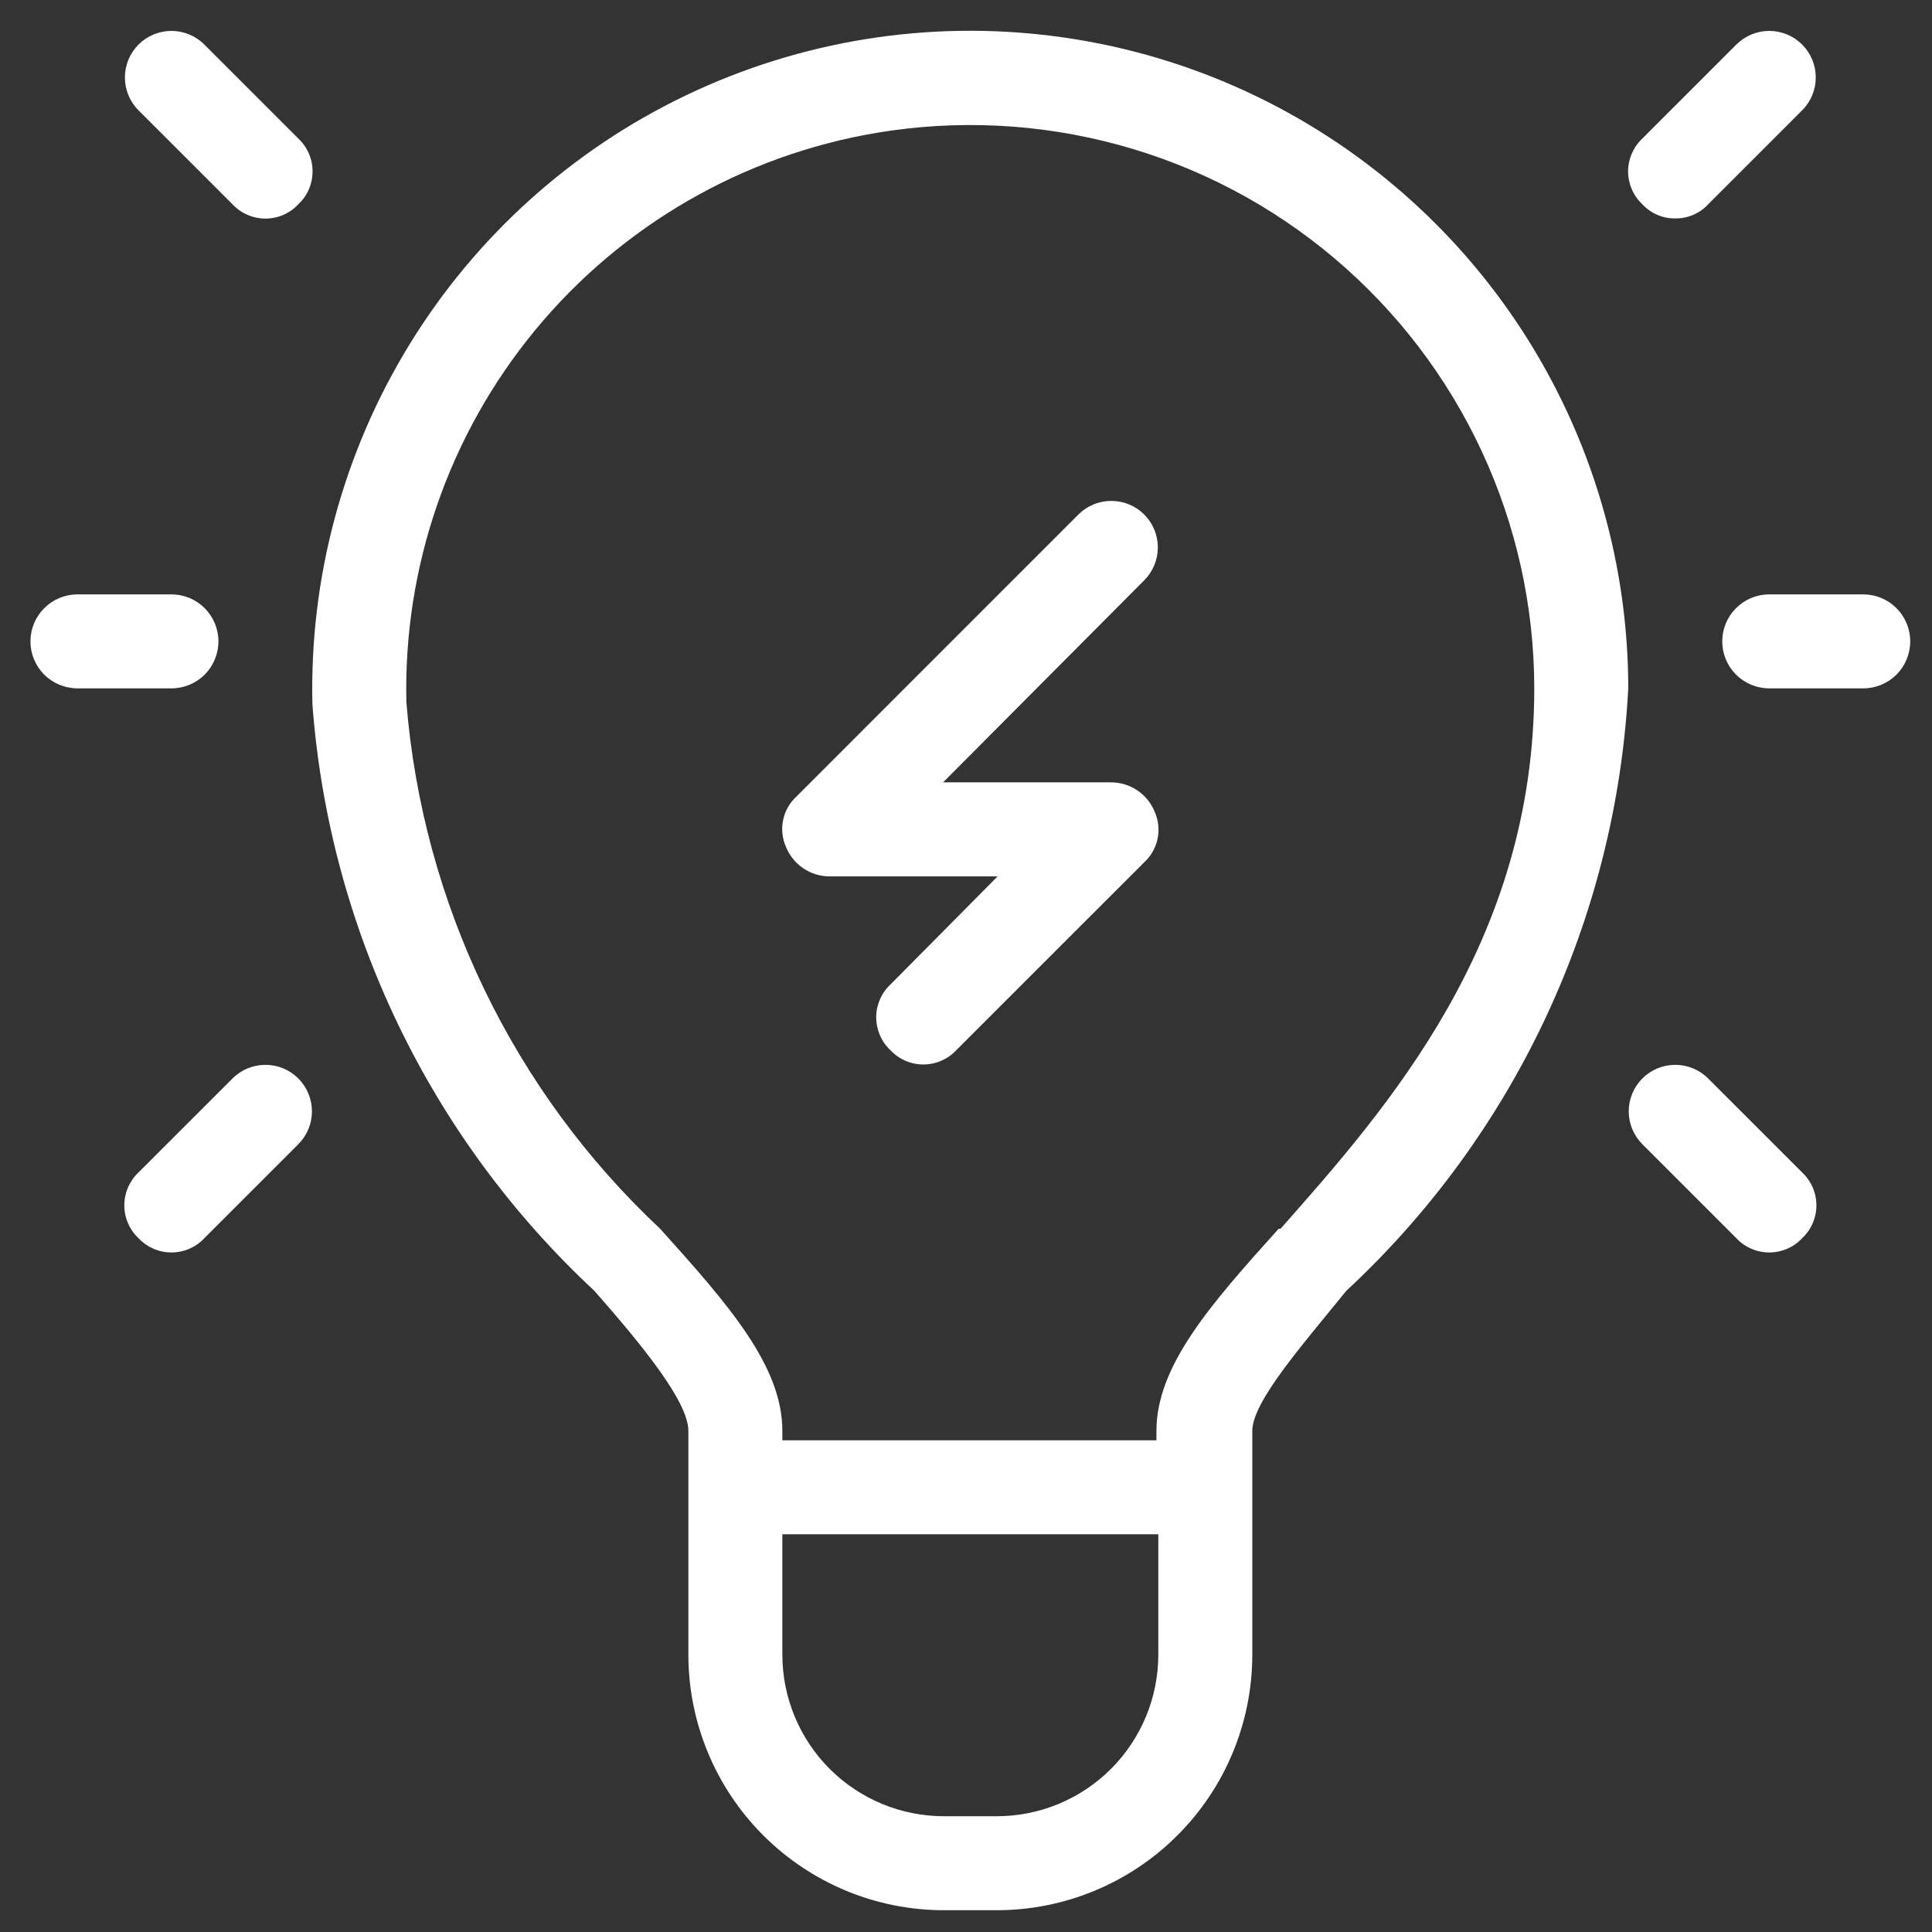 <svg width="37" height="37" viewBox="0 0 37 37" fill="none" xmlns="http://www.w3.org/2000/svg">
<rect x="0" y="0" width="37" height="37" fill="#333333" stroke="none"/>
<path d="M26.719 3.571C24.866 2.002 22.598 1.003 20.189 0.693C17.781 0.382 15.334 0.775 13.143 1.823C10.952 2.87 9.111 4.529 7.841 6.599C6.571 8.669 5.926 11.062 5.983 13.489C6.305 17.78 8.233 21.791 11.383 24.721C12.301 25.765 13.183 26.845 13.183 27.403V31.687C13.183 32.33 13.31 32.967 13.556 33.561C13.802 34.155 14.163 34.695 14.617 35.149C15.072 35.604 15.612 35.965 16.206 36.211C16.8 36.457 17.436 36.583 18.079 36.583H19.087C20.386 36.583 21.631 36.068 22.549 35.149C23.468 34.231 23.983 32.986 23.983 31.687V27.403C23.983 26.845 24.937 25.765 25.783 24.721C29.013 21.722 30.95 17.584 31.183 13.183C31.182 11.353 30.782 9.545 30.011 7.885C29.24 6.225 28.117 4.753 26.719 3.571V3.571ZM19.087 34.783H18.079C17.258 34.783 16.471 34.457 15.89 33.877C15.309 33.296 14.983 32.508 14.983 31.687V29.383H22.183V31.687C22.183 32.508 21.857 33.296 21.276 33.877C20.696 34.457 19.908 34.783 19.087 34.783V34.783ZM24.487 23.533C23.173 24.991 22.147 26.161 22.147 27.403V27.583H14.983V27.403C14.983 26.161 13.957 24.991 12.643 23.533C9.827 20.894 8.095 17.3 7.783 13.453C7.721 10.857 8.597 8.325 10.25 6.321C11.903 4.318 14.222 2.977 16.783 2.545C18.331 2.284 19.917 2.363 21.431 2.777C22.945 3.19 24.351 3.929 25.55 4.942C26.75 5.955 27.714 7.217 28.376 8.64C29.038 10.063 29.382 11.614 29.383 13.183C29.383 18.043 26.575 21.211 24.523 23.533H24.487Z" fill="white"/>
<path d="M35.683 11.383H33.883C33.645 11.383 33.416 11.478 33.247 11.647C33.078 11.816 32.983 12.045 32.983 12.283C32.983 12.522 33.078 12.751 33.247 12.92C33.416 13.088 33.645 13.183 33.883 13.183H35.683C35.922 13.183 36.151 13.088 36.32 12.92C36.488 12.751 36.583 12.522 36.583 12.283C36.583 12.045 36.488 11.816 36.32 11.647C36.151 11.478 35.922 11.383 35.683 11.383Z" fill="white"/>
<path d="M4.183 12.283C4.183 12.045 4.088 11.816 3.92 11.647C3.751 11.478 3.522 11.383 3.283 11.383H1.483C1.245 11.383 1.016 11.478 0.847 11.647C0.678 11.816 0.583 12.045 0.583 12.283C0.583 12.522 0.678 12.751 0.847 12.92C1.016 13.088 1.245 13.183 1.483 13.183H3.283C3.522 13.183 3.751 13.088 3.92 12.92C4.088 12.751 4.183 12.522 4.183 12.283Z" fill="white"/>
<path d="M3.913 0.853C3.746 0.686 3.52 0.592 3.283 0.592C3.047 0.592 2.82 0.686 2.653 0.853C2.486 1.02 2.392 1.247 2.392 1.483C2.392 1.72 2.486 1.946 2.653 2.113L4.453 3.913C4.534 3.999 4.632 4.068 4.74 4.115C4.848 4.162 4.965 4.186 5.083 4.186C5.201 4.186 5.318 4.162 5.427 4.115C5.535 4.068 5.632 3.999 5.713 3.913C5.799 3.832 5.868 3.735 5.915 3.626C5.962 3.518 5.986 3.401 5.986 3.283C5.986 3.165 5.962 3.048 5.915 2.94C5.868 2.832 5.799 2.734 5.713 2.653L3.913 0.853Z" fill="white"/>
<path d="M32.083 4.183C32.201 4.185 32.318 4.161 32.427 4.115C32.535 4.068 32.633 4 32.713 3.913L34.513 2.113C34.68 1.946 34.774 1.72 34.774 1.483C34.774 1.247 34.68 1.02 34.513 0.853C34.346 0.686 34.119 0.592 33.883 0.592C33.647 0.592 33.42 0.686 33.253 0.853L31.453 2.653C31.367 2.734 31.298 2.832 31.252 2.94C31.205 3.048 31.18 3.165 31.18 3.283C31.18 3.401 31.205 3.518 31.252 3.626C31.298 3.735 31.367 3.832 31.453 3.913C31.534 4 31.631 4.068 31.74 4.115C31.848 4.161 31.965 4.185 32.083 4.183V4.183Z" fill="white"/>
<path d="M32.713 20.654C32.546 20.486 32.32 20.393 32.083 20.393C31.847 20.393 31.62 20.486 31.453 20.654C31.286 20.821 31.192 21.047 31.192 21.284C31.192 21.52 31.286 21.746 31.453 21.913L33.253 23.713C33.334 23.8 33.432 23.868 33.54 23.915C33.648 23.962 33.765 23.986 33.883 23.986C34.001 23.986 34.118 23.962 34.227 23.915C34.335 23.868 34.432 23.8 34.513 23.713C34.599 23.633 34.668 23.535 34.715 23.427C34.762 23.318 34.786 23.202 34.786 23.084C34.786 22.965 34.762 22.849 34.715 22.74C34.668 22.632 34.599 22.534 34.513 22.453L32.713 20.654Z" fill="white"/>
<path d="M4.453 20.654L2.653 22.453C2.567 22.534 2.499 22.632 2.452 22.74C2.405 22.849 2.381 22.965 2.381 23.084C2.381 23.202 2.405 23.318 2.452 23.427C2.499 23.535 2.567 23.633 2.653 23.713C2.734 23.8 2.832 23.868 2.94 23.915C3.048 23.962 3.165 23.986 3.283 23.986C3.401 23.986 3.518 23.962 3.627 23.915C3.735 23.868 3.833 23.8 3.913 23.713L5.713 21.913C5.88 21.746 5.974 21.52 5.974 21.284C5.974 21.047 5.88 20.821 5.713 20.654C5.546 20.486 5.32 20.393 5.083 20.393C4.847 20.393 4.62 20.486 4.453 20.654V20.654Z" fill="white"/>
<path d="M20.653 9.853L15.253 15.254C15.122 15.374 15.032 15.533 14.997 15.707C14.961 15.882 14.982 16.063 15.055 16.226C15.123 16.39 15.237 16.53 15.385 16.63C15.532 16.729 15.706 16.783 15.883 16.784H19.105L17.053 18.854C16.967 18.934 16.898 19.032 16.852 19.14C16.805 19.249 16.78 19.365 16.78 19.483C16.78 19.602 16.805 19.718 16.852 19.827C16.898 19.935 16.967 20.033 17.053 20.113C17.134 20.2 17.232 20.268 17.34 20.315C17.448 20.362 17.565 20.386 17.683 20.386C17.801 20.386 17.918 20.362 18.026 20.315C18.135 20.268 18.232 20.2 18.313 20.113L21.913 16.514C22.044 16.393 22.134 16.234 22.17 16.059C22.205 15.885 22.185 15.704 22.111 15.541C22.044 15.377 21.929 15.236 21.782 15.137C21.634 15.038 21.461 14.984 21.283 14.983H18.061L21.913 11.114C22.08 10.946 22.174 10.72 22.174 10.483C22.174 10.247 22.08 10.021 21.913 9.853C21.746 9.686 21.52 9.593 21.283 9.593C21.047 9.593 20.82 9.686 20.653 9.853V9.853Z" fill="white"/>
</svg>

